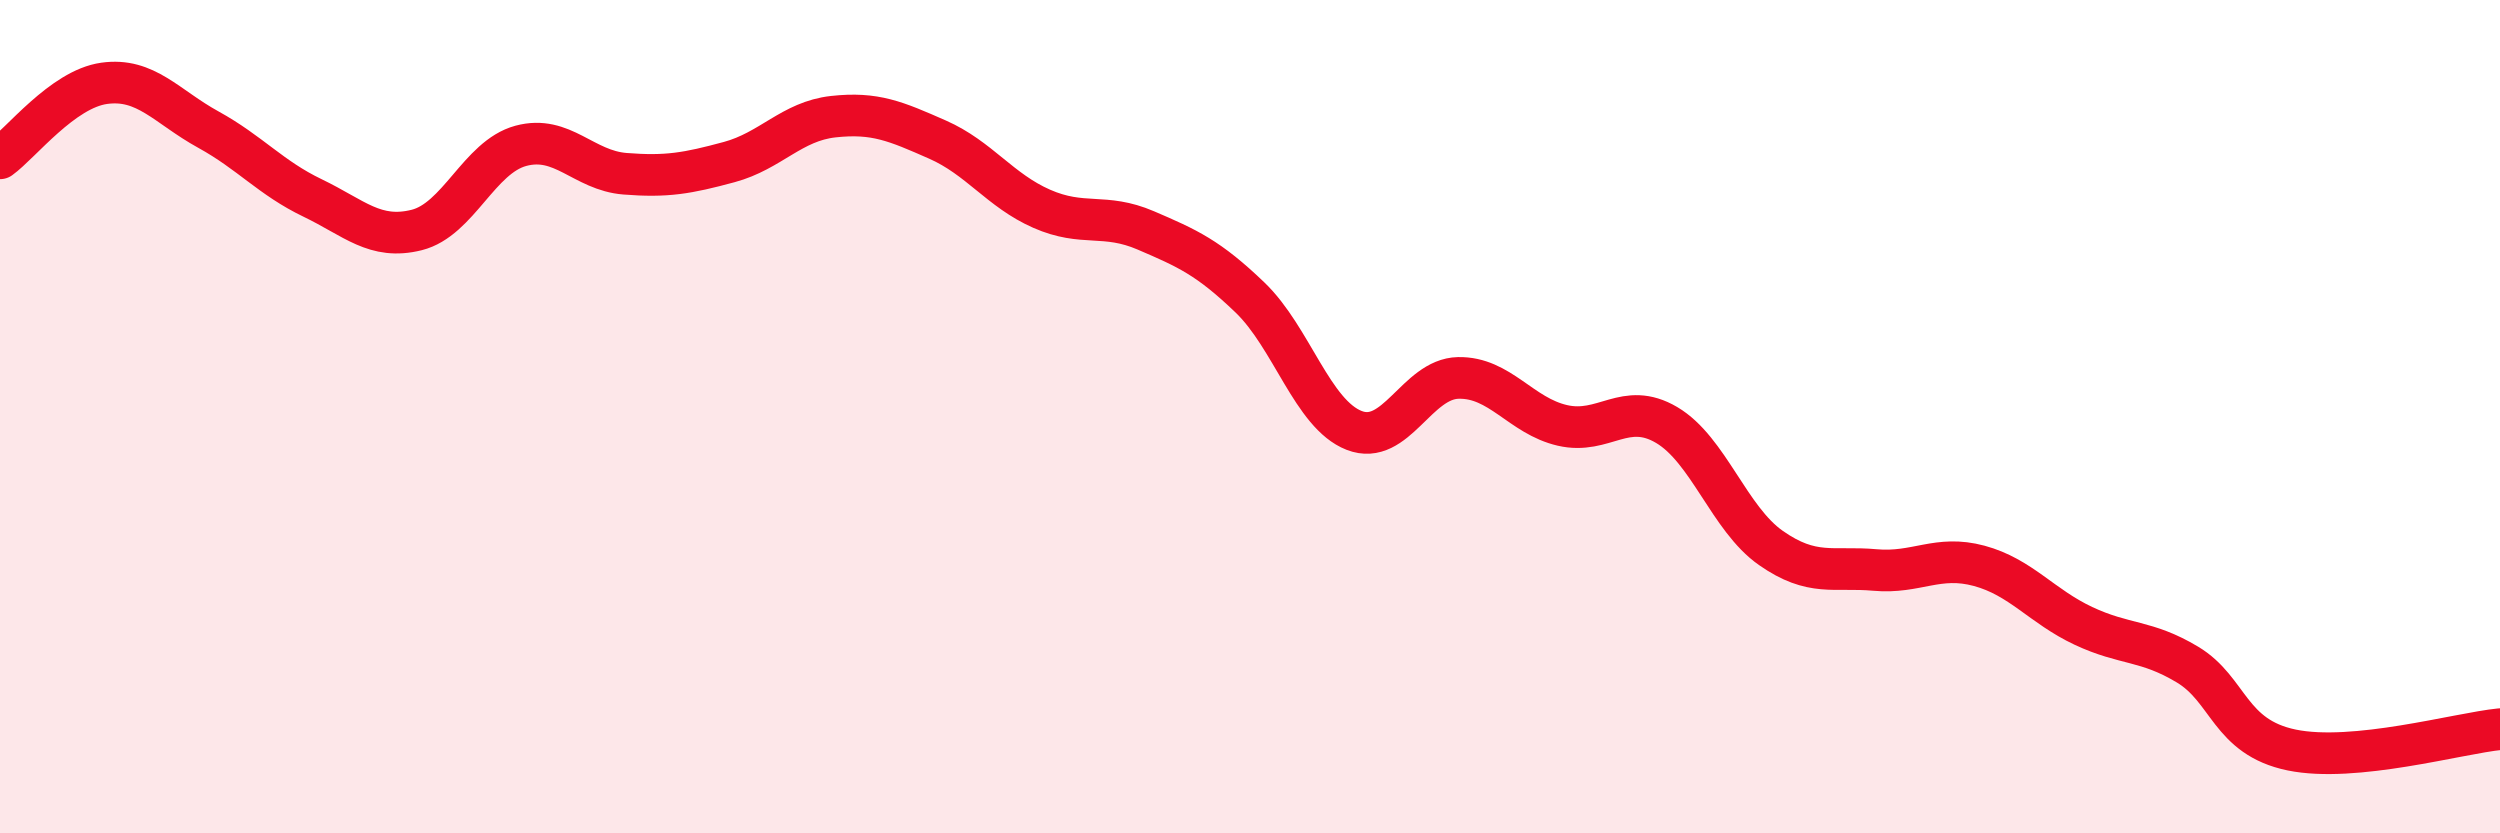 
    <svg width="60" height="20" viewBox="0 0 60 20" xmlns="http://www.w3.org/2000/svg">
      <path
        d="M 0,3.8 C 0.5,3.44 1.5,2.14 2.5,2 C 3.5,1.86 4,2.56 5,3.11 C 6,3.66 6.5,4.27 7.5,4.75 C 8.5,5.23 9,5.77 10,5.52 C 11,5.27 11.5,3.77 12.5,3.5 C 13.5,3.23 14,4.09 15,4.17 C 16,4.25 16.5,4.16 17.5,3.89 C 18.5,3.62 19,2.91 20,2.8 C 21,2.69 21.5,2.91 22.5,3.35 C 23.5,3.79 24,4.57 25,5.01 C 26,5.45 26.5,5.1 27.5,5.53 C 28.5,5.96 29,6.18 30,7.14 C 31,8.1 31.5,9.94 32.5,10.33 C 33.5,10.72 34,9.09 35,9.07 C 36,9.05 36.5,9.98 37.5,10.21 C 38.5,10.44 39,9.61 40,10.2 C 41,10.79 41.5,12.45 42.5,13.15 C 43.5,13.85 44,13.59 45,13.68 C 46,13.77 46.5,13.31 47.5,13.58 C 48.5,13.85 49,14.55 50,15.02 C 51,15.49 51.5,15.35 52.5,15.95 C 53.5,16.55 53.5,17.69 55,18 C 56.5,18.31 59,17.6 60,17.5L60 20L0 20Z"
        fill="#EB0A25"
        opacity="0.1"
        stroke-linecap="round"
        stroke-linejoin="round"
      />
      <path
        d="M 0,3.8 C 0.5,3.44 1.5,2.14 2.5,2 C 3.5,1.86 4,2.56 5,3.11 C 6,3.66 6.5,4.27 7.5,4.75 C 8.5,5.23 9,5.77 10,5.52 C 11,5.27 11.5,3.77 12.5,3.5 C 13.5,3.23 14,4.09 15,4.17 C 16,4.25 16.5,4.16 17.5,3.89 C 18.5,3.62 19,2.91 20,2.8 C 21,2.69 21.5,2.91 22.5,3.35 C 23.5,3.79 24,4.57 25,5.01 C 26,5.45 26.5,5.1 27.5,5.53 C 28.5,5.96 29,6.18 30,7.14 C 31,8.1 31.5,9.94 32.5,10.33 C 33.5,10.72 34,9.09 35,9.07 C 36,9.05 36.5,9.98 37.5,10.21 C 38.5,10.44 39,9.61 40,10.2 C 41,10.79 41.5,12.45 42.5,13.15 C 43.5,13.85 44,13.59 45,13.68 C 46,13.77 46.5,13.31 47.5,13.58 C 48.5,13.85 49,14.55 50,15.02 C 51,15.49 51.5,15.35 52.5,15.95 C 53.5,16.55 53.5,17.69 55,18 C 56.5,18.31 59,17.6 60,17.5"
        stroke="#EB0A25"
        stroke-width="1"
        fill="none"
        stroke-linecap="round"
        stroke-linejoin="round"
      />
    </svg>
  